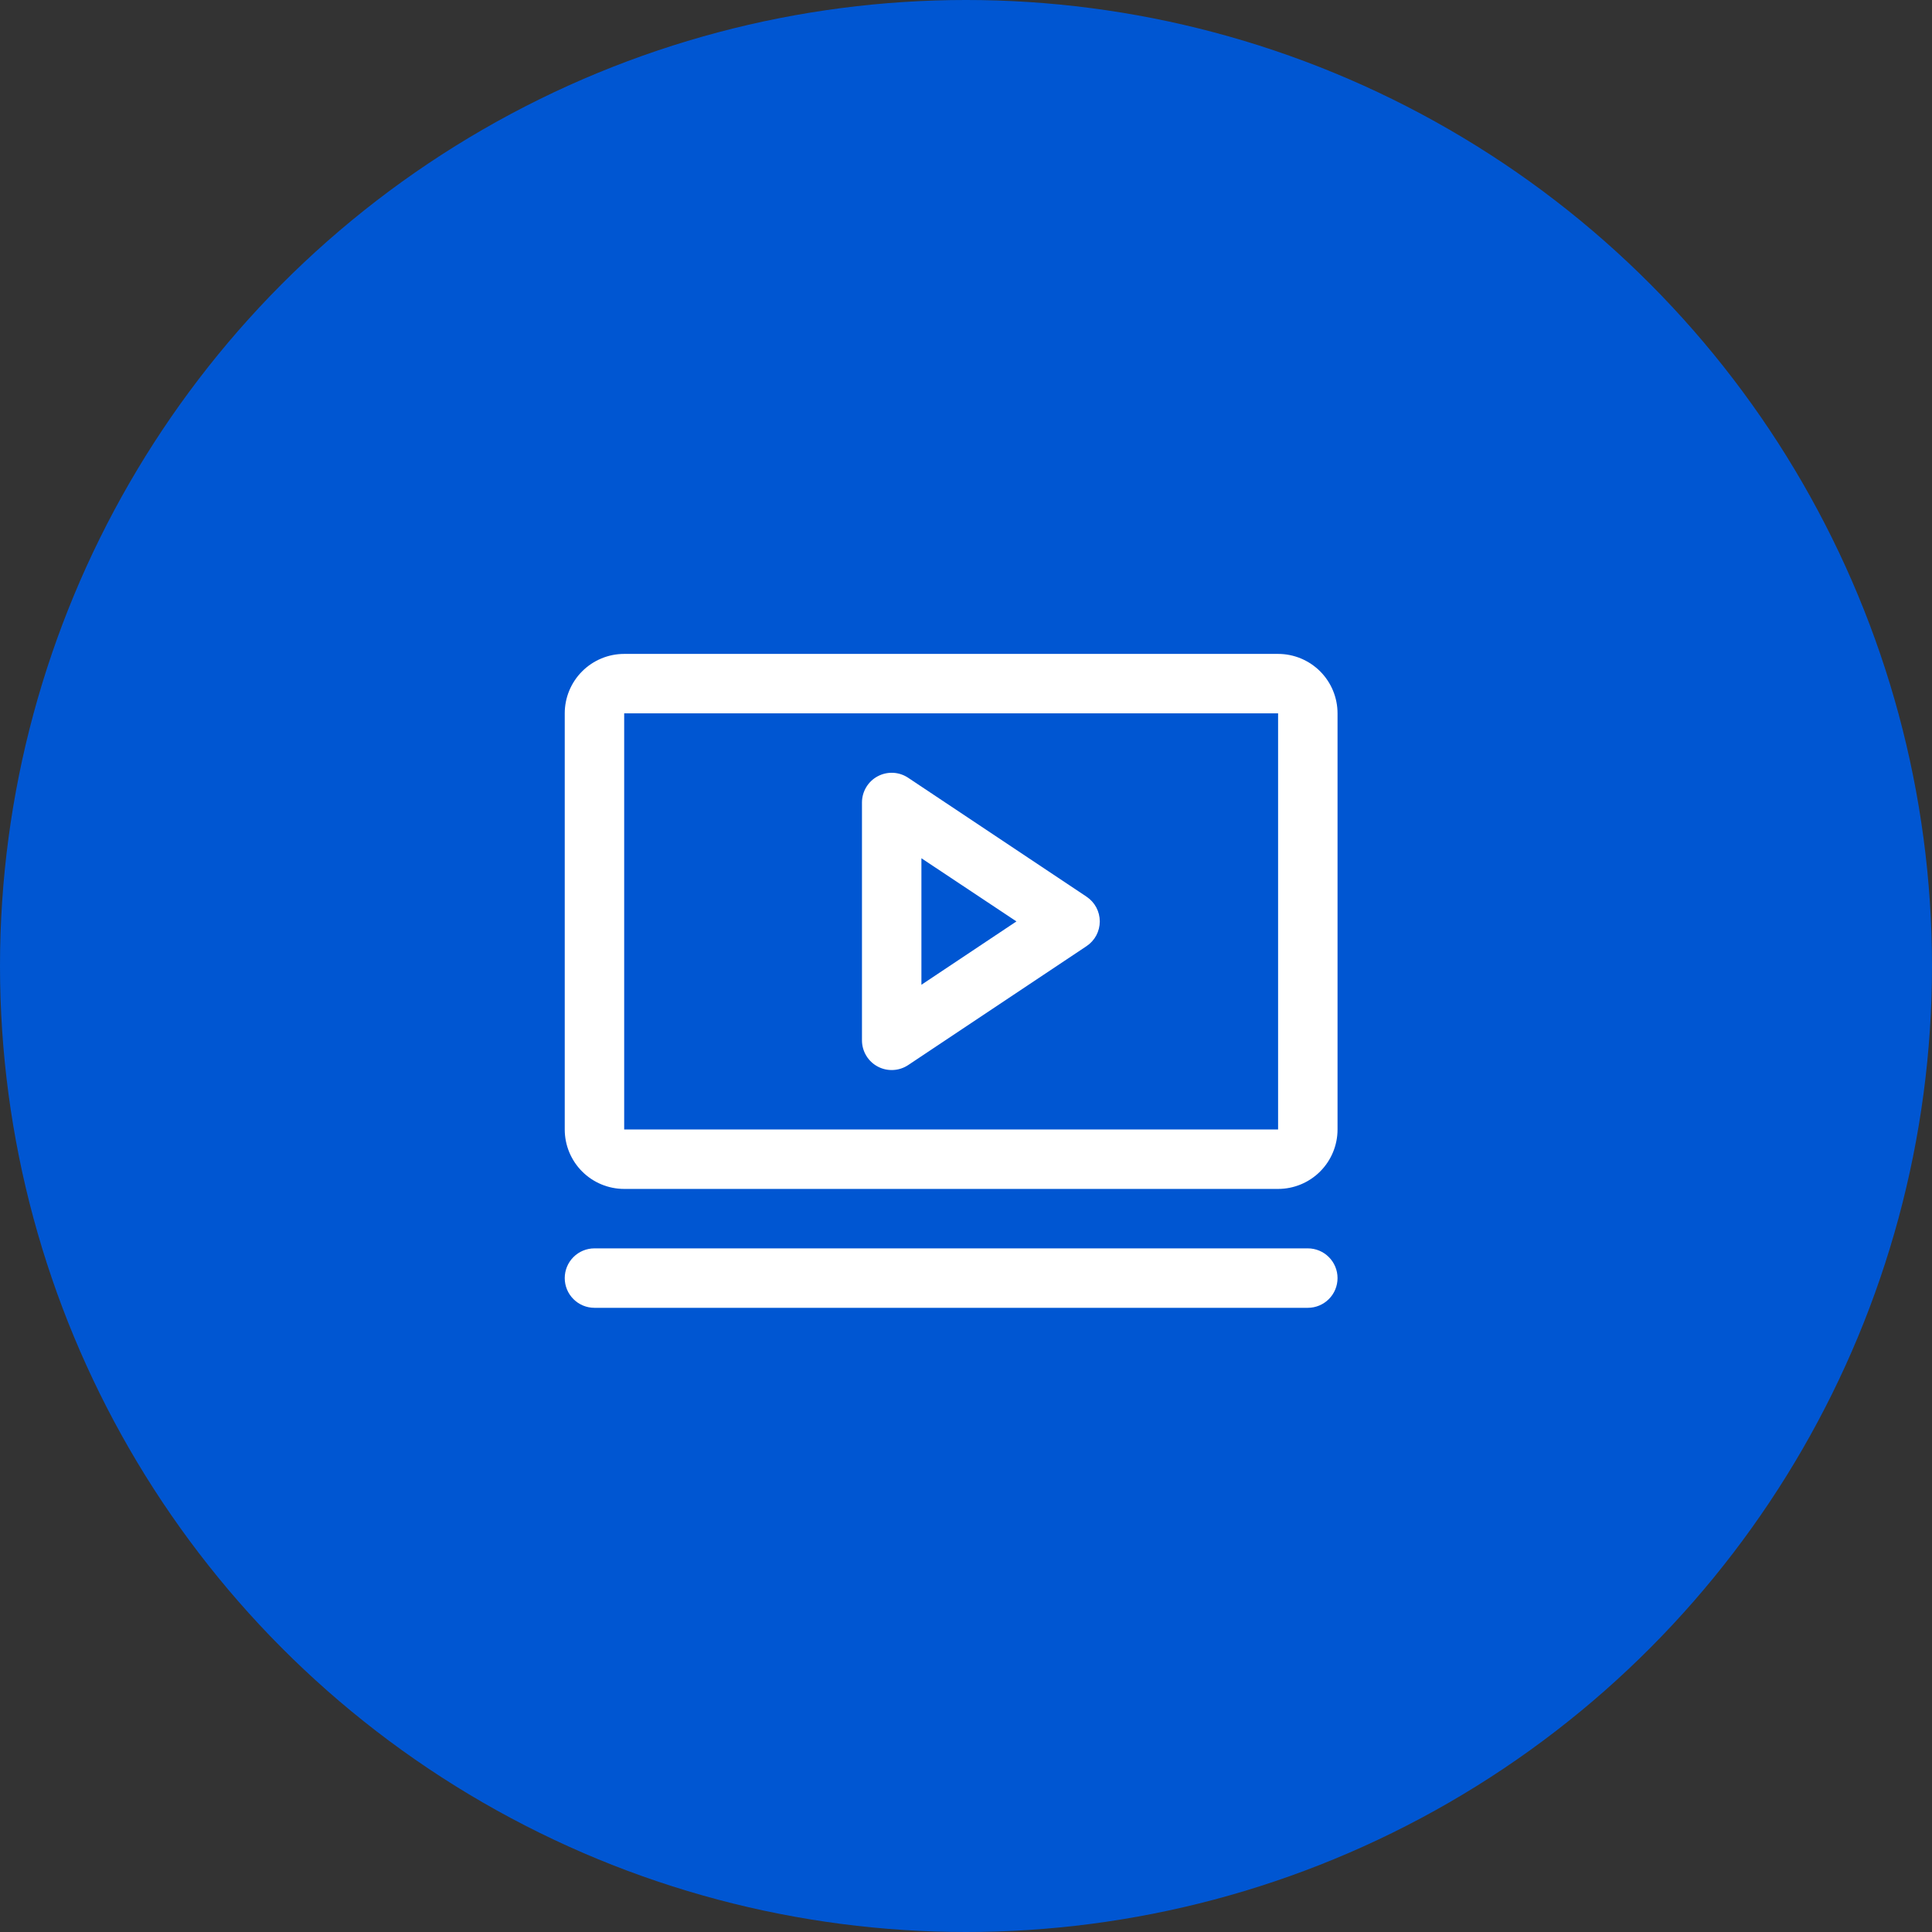 <svg width="65" height="65" viewBox="0 0 65 65" fill="none" xmlns="http://www.w3.org/2000/svg">
<rect x="0" y="0" width="65" height="65" fill="#333333" stroke="none"/>
<circle cx="32.5" cy="32.5" r="32.5" fill="#0056D2"/>
<path d="M36.555 30.168L30.555 26.168C30.404 26.067 30.229 26.009 30.048 26C29.867 25.992 29.688 26.032 29.528 26.118C29.368 26.203 29.235 26.33 29.142 26.486C29.049 26.641 29 26.819 29 27V35C29 35.181 29.049 35.359 29.142 35.514C29.235 35.67 29.368 35.797 29.528 35.882C29.688 35.968 29.867 36.008 30.048 35.999C30.229 35.991 30.404 35.933 30.555 35.833L36.555 31.832C36.692 31.741 36.805 31.617 36.883 31.472C36.96 31.327 37.001 31.165 37.001 31C37.001 30.835 36.96 30.673 36.883 30.528C36.805 30.383 36.692 30.259 36.555 30.168ZM31 33.131V28.875L34.197 31L31 33.131ZM43 22H21C20.47 22 19.961 22.211 19.586 22.586C19.211 22.961 19 23.47 19 24V38C19 38.53 19.211 39.039 19.586 39.414C19.961 39.789 20.47 40 21 40H43C43.53 40 44.039 39.789 44.414 39.414C44.789 39.039 45 38.53 45 38V24C45 23.47 44.789 22.961 44.414 22.586C44.039 22.211 43.53 22 43 22ZM43 38H21V24H43V38ZM45 43C45 43.265 44.895 43.52 44.707 43.707C44.52 43.895 44.265 44 44 44H20C19.735 44 19.48 43.895 19.293 43.707C19.105 43.52 19 43.265 19 43C19 42.735 19.105 42.48 19.293 42.293C19.48 42.105 19.735 42 20 42H44C44.265 42 44.52 42.105 44.707 42.293C44.895 42.48 45 42.735 45 43Z" fill="white"/>
</svg>
